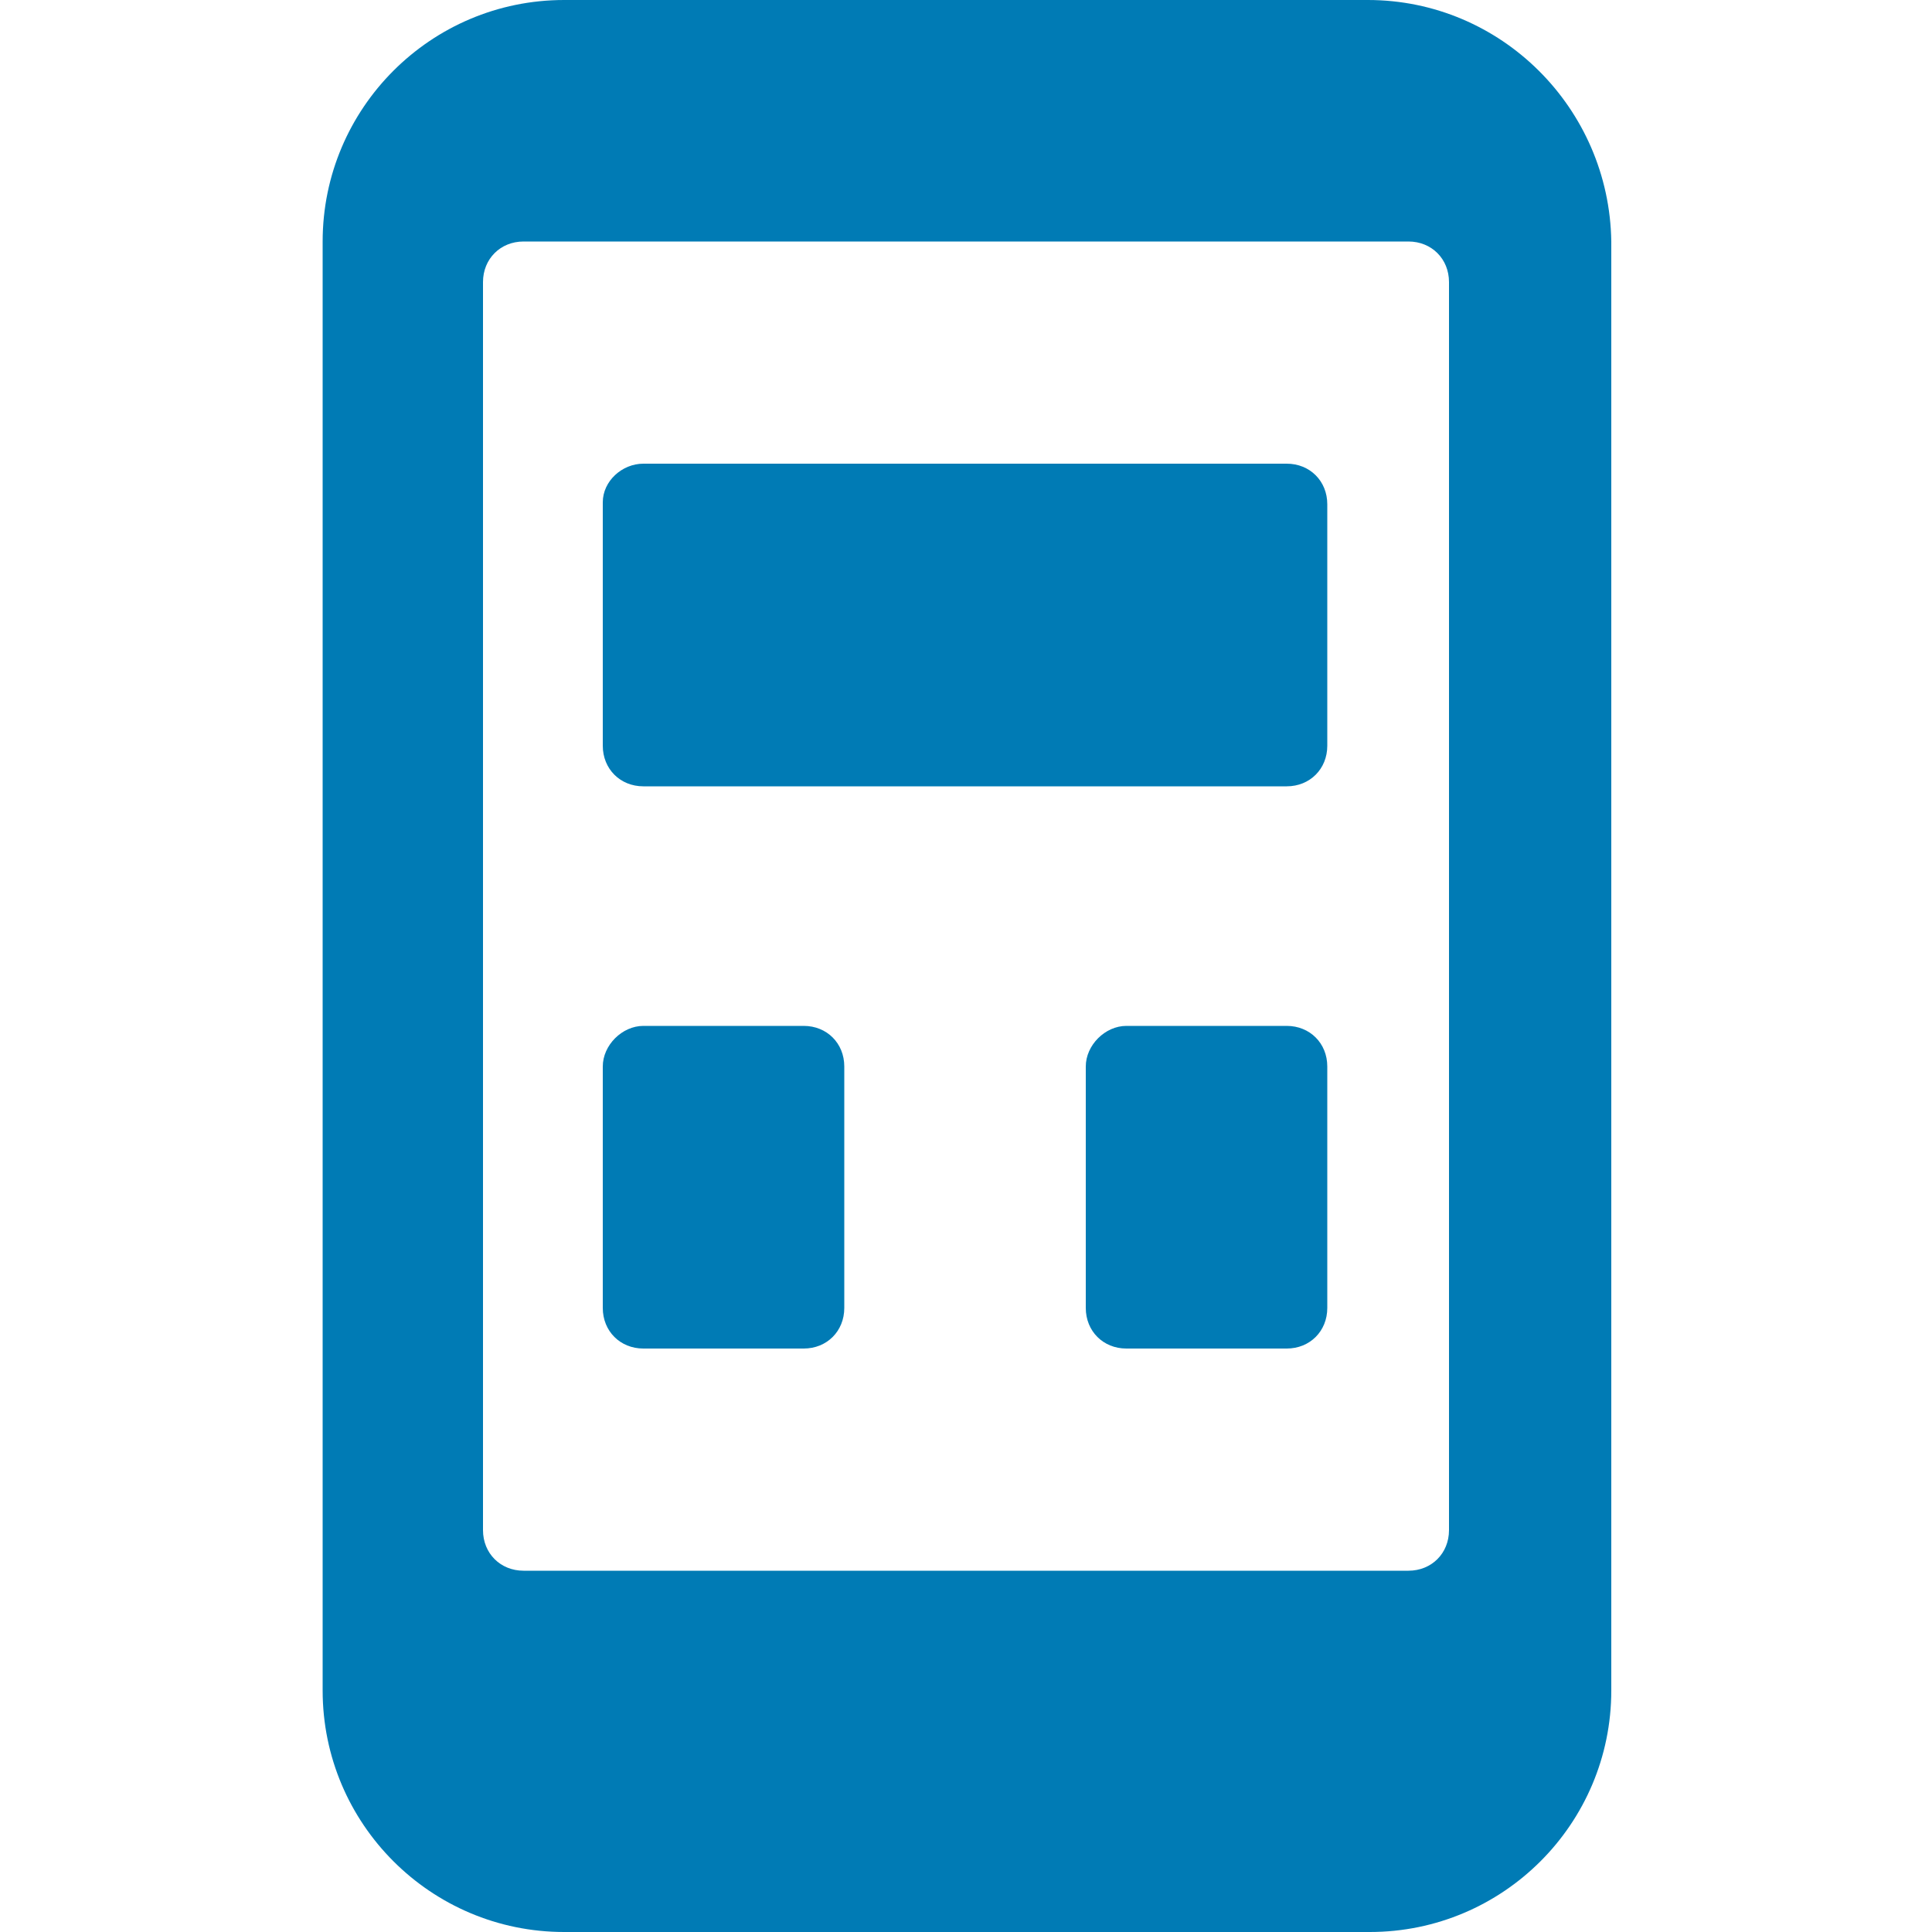 <?xml version="1.0" encoding="utf-8"?>
<!-- Generator: Adobe Illustrator 27.2.0, SVG Export Plug-In . SVG Version: 6.00 Build 0)  -->
<svg version="1.1" id="Ebene_1" xmlns="http://www.w3.org/2000/svg" xmlns:xlink="http://www.w3.org/1999/xlink" x="0px" y="0px"
	 viewBox="0 0 100 100" style="enable-background:new 0 0 100 100;" xml:space="preserve">
<style type="text/css">
	.st0{fill:#007BB5;}
</style>
<g>
	<path class="st0" d="M33.3,24h33.3c1.2,0,2.1,0.9,2.1,2.1v12.5c0,1.2-0.9,2.1-2.1,2.1H33.3c-1.2,0-2.1-0.9-2.1-2.1V26
		C31.2,24.9,32.2,24,33.3,24z"/>
	<path class="st0" d="M33.3,53.1h8.3c1.2,0,2.1,0.9,2.1,2.1v12.5c0,1.2-0.9,2.1-2.1,2.1h-8.3c-1.2,0-2.1-0.9-2.1-2.1V55.2
		C31.2,54.1,32.2,53.1,33.3,53.1z"/>
	<path class="st0" d="M58.3,53.1h8.3c1.2,0,2.1,0.9,2.1,2.1v12.5c0,1.2-0.9,2.1-2.1,2.1h-8.3c-1.2,0-2.1-0.9-2.1-2.1V55.2
		C56.2,54.1,57.2,53.1,58.3,53.1z"/>
	<path class="st0" d="M70.8,0H29.2c-6.9,0-12.5,5.6-12.5,12.5v75c0,6.9,5.6,12.5,12.5,12.5h41.7c6.9,0,12.5-5.6,12.5-12.5v-75
		C83.3,5.6,77.7,0,70.8,0z M75,79.2c0,1.2-0.9,2.1-2.1,2.1H27.1c-1.2,0-2.1-0.9-2.1-2.1V14.6c0-1.2,0.9-2.1,2.1-2.1h45.8
		c1.2,0,2.1,0.9,2.1,2.1V79.2z"/>
</g>
</svg>
